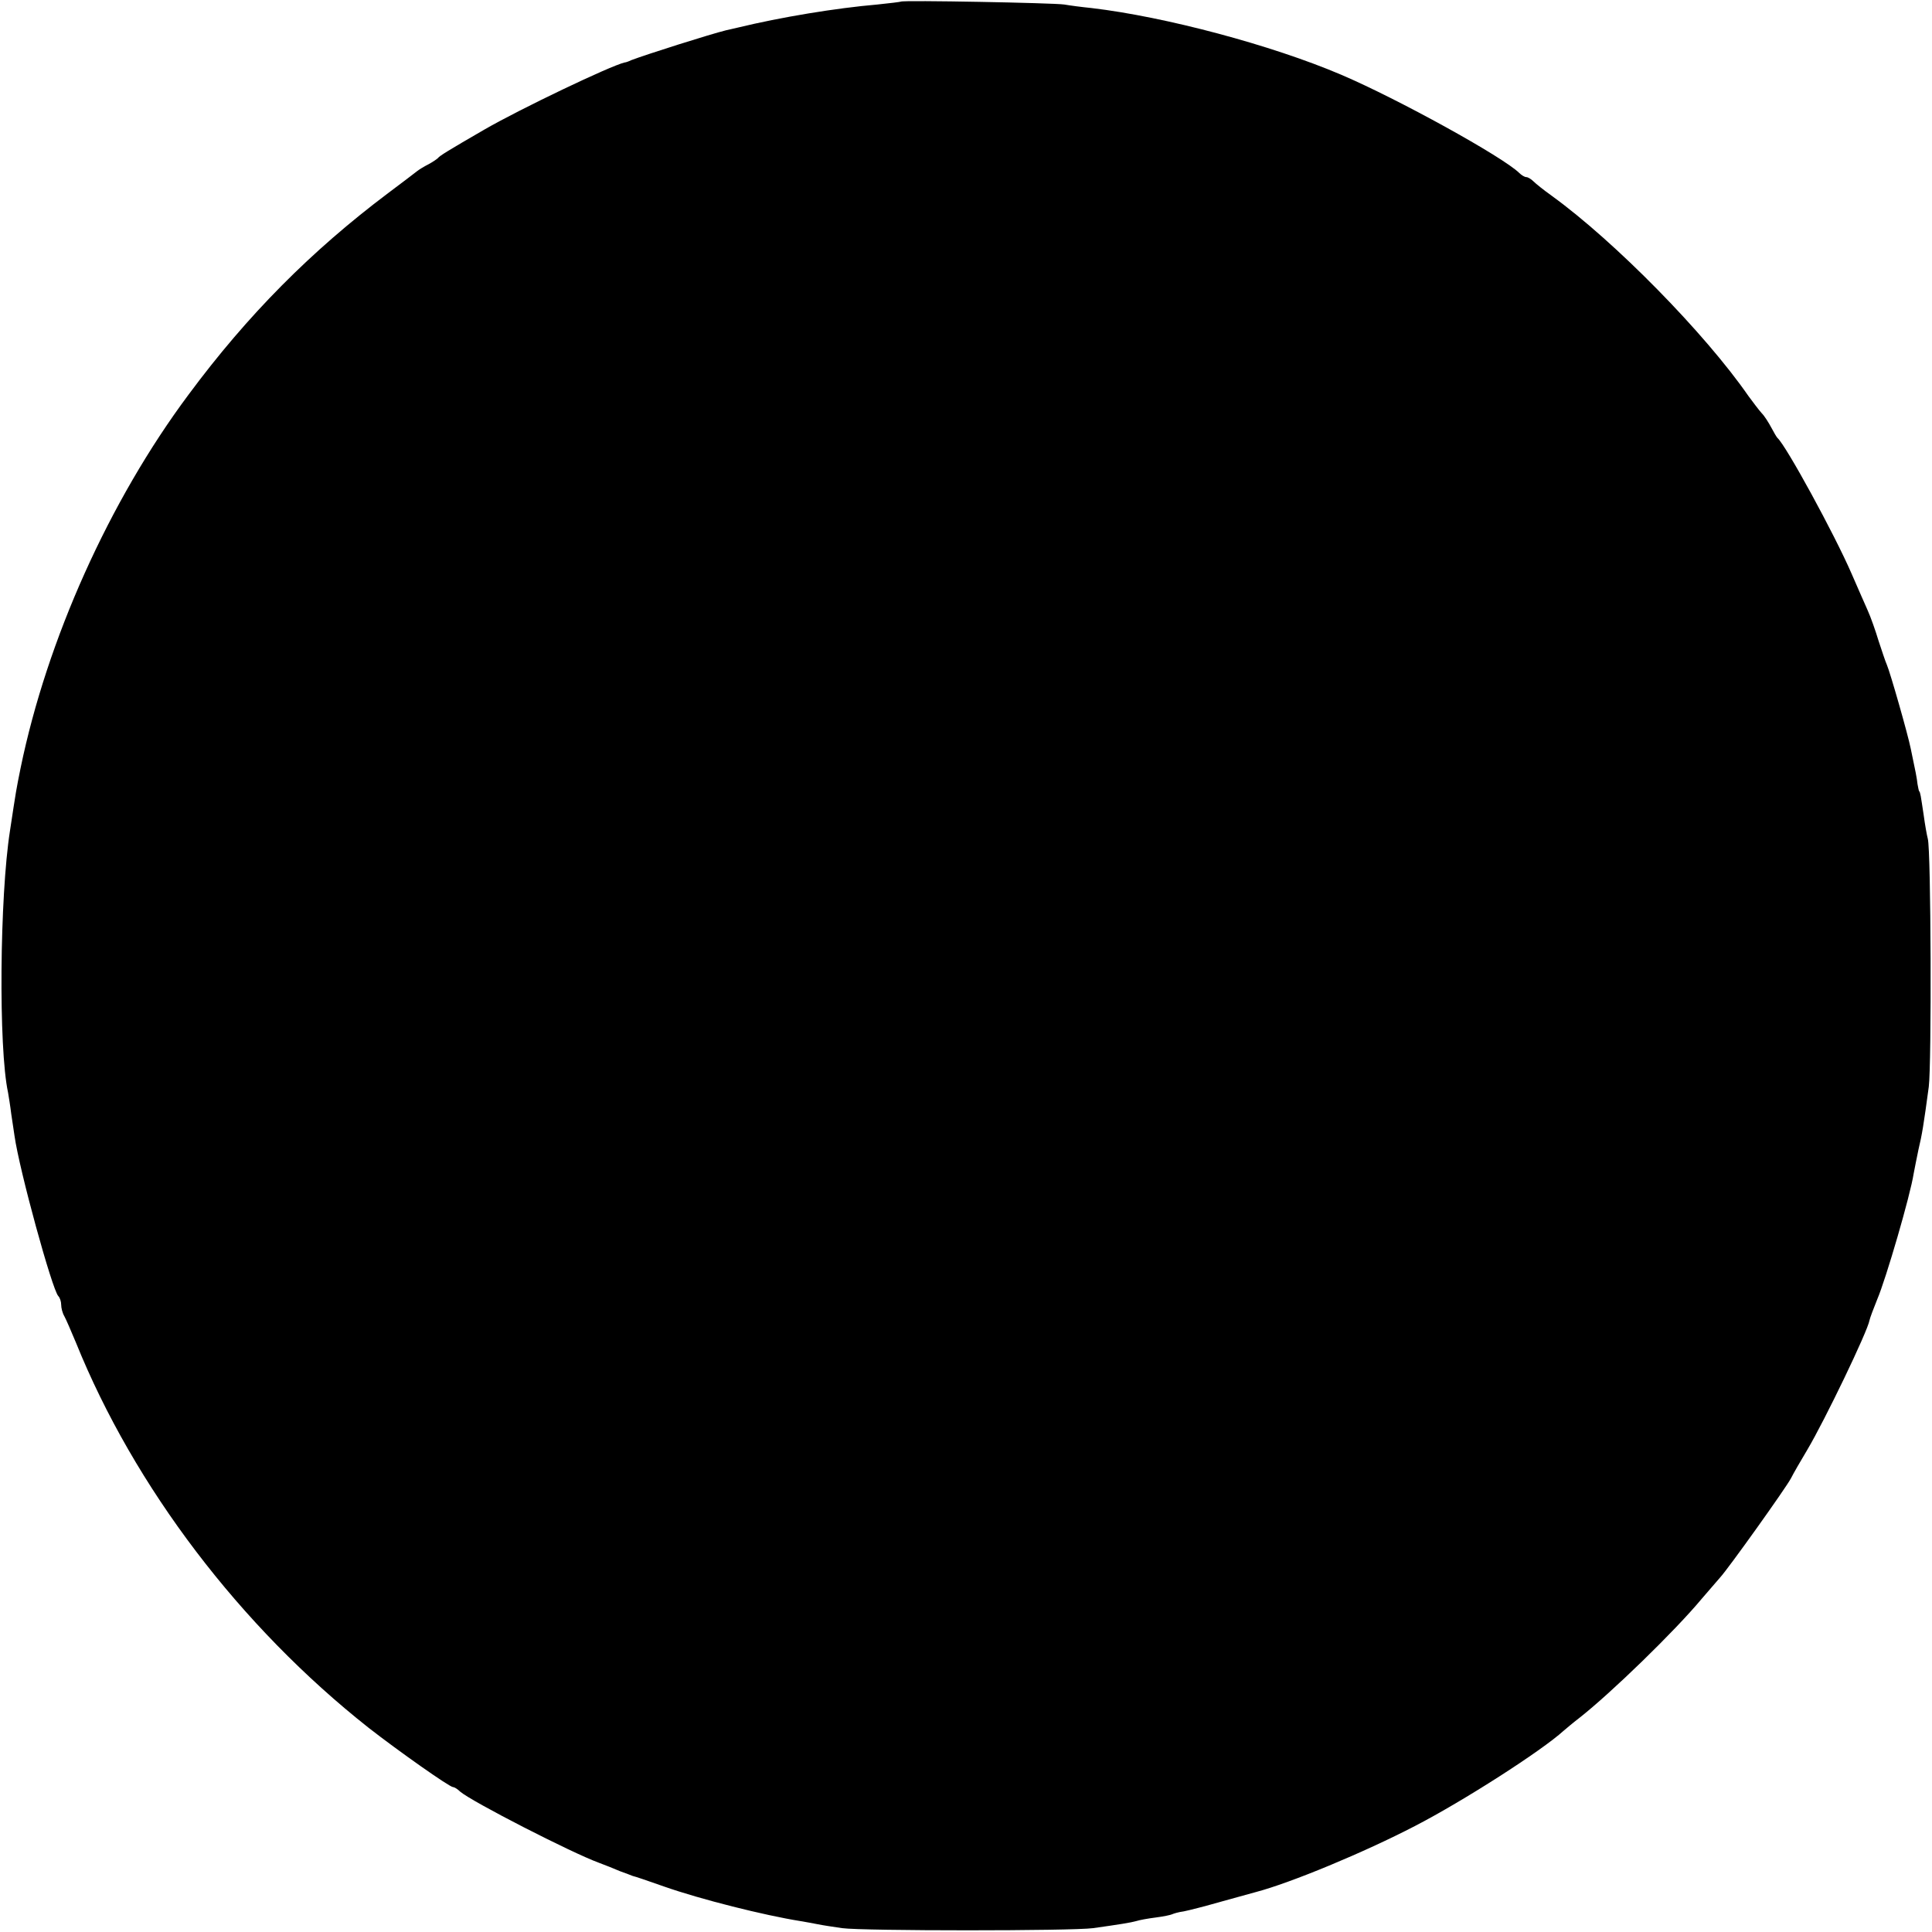 <?xml version="1.0" standalone="no"?>
<!DOCTYPE svg PUBLIC "-//W3C//DTD SVG 20010904//EN"
 "http://www.w3.org/TR/2001/REC-SVG-20010904/DTD/svg10.dtd">
<svg version="1.0" xmlns="http://www.w3.org/2000/svg"
 width="600pt" height="600pt" viewBox="0 0 600 600"
 preserveAspectRatio="xMidYMid meet">
<g transform="translate(0,600) scale(0.1,-0.1)"
fill="#000000" stroke="none">
<path d="M2798 5995 c-2 -1 -34 -5 -73 -9 -128 -11 -299 -39 -435 -72 -14 -3
-29 -7 -35 -8 -49 -12 -248 -75 -295 -93 -8 -4 -17 -7 -20 -7 -44 -10 -326
-145 -435 -208 -114 -66 -140 -82 -145 -89 -3 -3 -16 -12 -29 -19 -14 -7 -30
-17 -35 -21 -6 -5 -47 -36 -91 -69 -238 -179 -436 -378 -619 -625 -247 -331
-440 -762 -522 -1160 -14 -70 -13 -63 -33 -195 -32 -204 -36 -675 -6 -813 2
-12 7 -42 10 -67 4 -25 8 -55 10 -67 15 -107 117 -478 136 -498 5 -5 9 -17 9
-27 0 -10 4 -26 10 -36 5 -9 21 -46 36 -82 181 -448 510 -881 909 -1196 91
-71 251 -184 262 -184 4 0 14 -6 22 -14 36 -31 346 -190 431 -221 19 -7 49
-19 65 -26 17 -6 35 -13 40 -15 6 -1 50 -16 98 -33 114 -40 310 -89 422 -107
17 -3 41 -7 55 -10 14 -3 48 -8 75 -12 65 -9 715 -9 780 0 85 12 116 17 134
22 9 3 36 8 60 11 24 3 47 8 51 10 4 2 20 7 36 9 16 3 70 17 119 31 50 14 97
27 105 29 107 28 336 123 494 205 151 78 394 234 462 296 6 5 28 24 49 40 98
77 296 269 380 370 22 26 48 55 57 66 25 27 205 279 220 308 7 14 30 54 51 89
54 91 187 367 193 402 1 6 13 38 24 65 27 63 103 324 113 390 3 17 10 50 15
75 11 46 16 76 32 195 9 71 7 734 -3 770 -3 11 -9 45 -13 75 -9 59 -10 69 -14
73 -1 1 -3 11 -5 22 -2 19 -6 39 -21 110 -9 45 -64 237 -74 260 -5 11 -16 45
-26 75 -9 30 -24 73 -34 95 -10 22 -32 73 -50 114 -53 122 -203 397 -230 421
-3 3 -11 17 -19 32 -8 15 -21 36 -30 45 -9 10 -27 34 -41 53 -135 195 -415
480 -611 622 -24 17 -50 38 -57 45 -7 7 -17 13 -22 13 -5 0 -15 6 -22 13 -51
50 -377 230 -553 305 -216 92 -546 180 -775 207 -30 3 -68 8 -85 11 -33 5
-502 14 -507 9z"/>
</g>
</svg>
